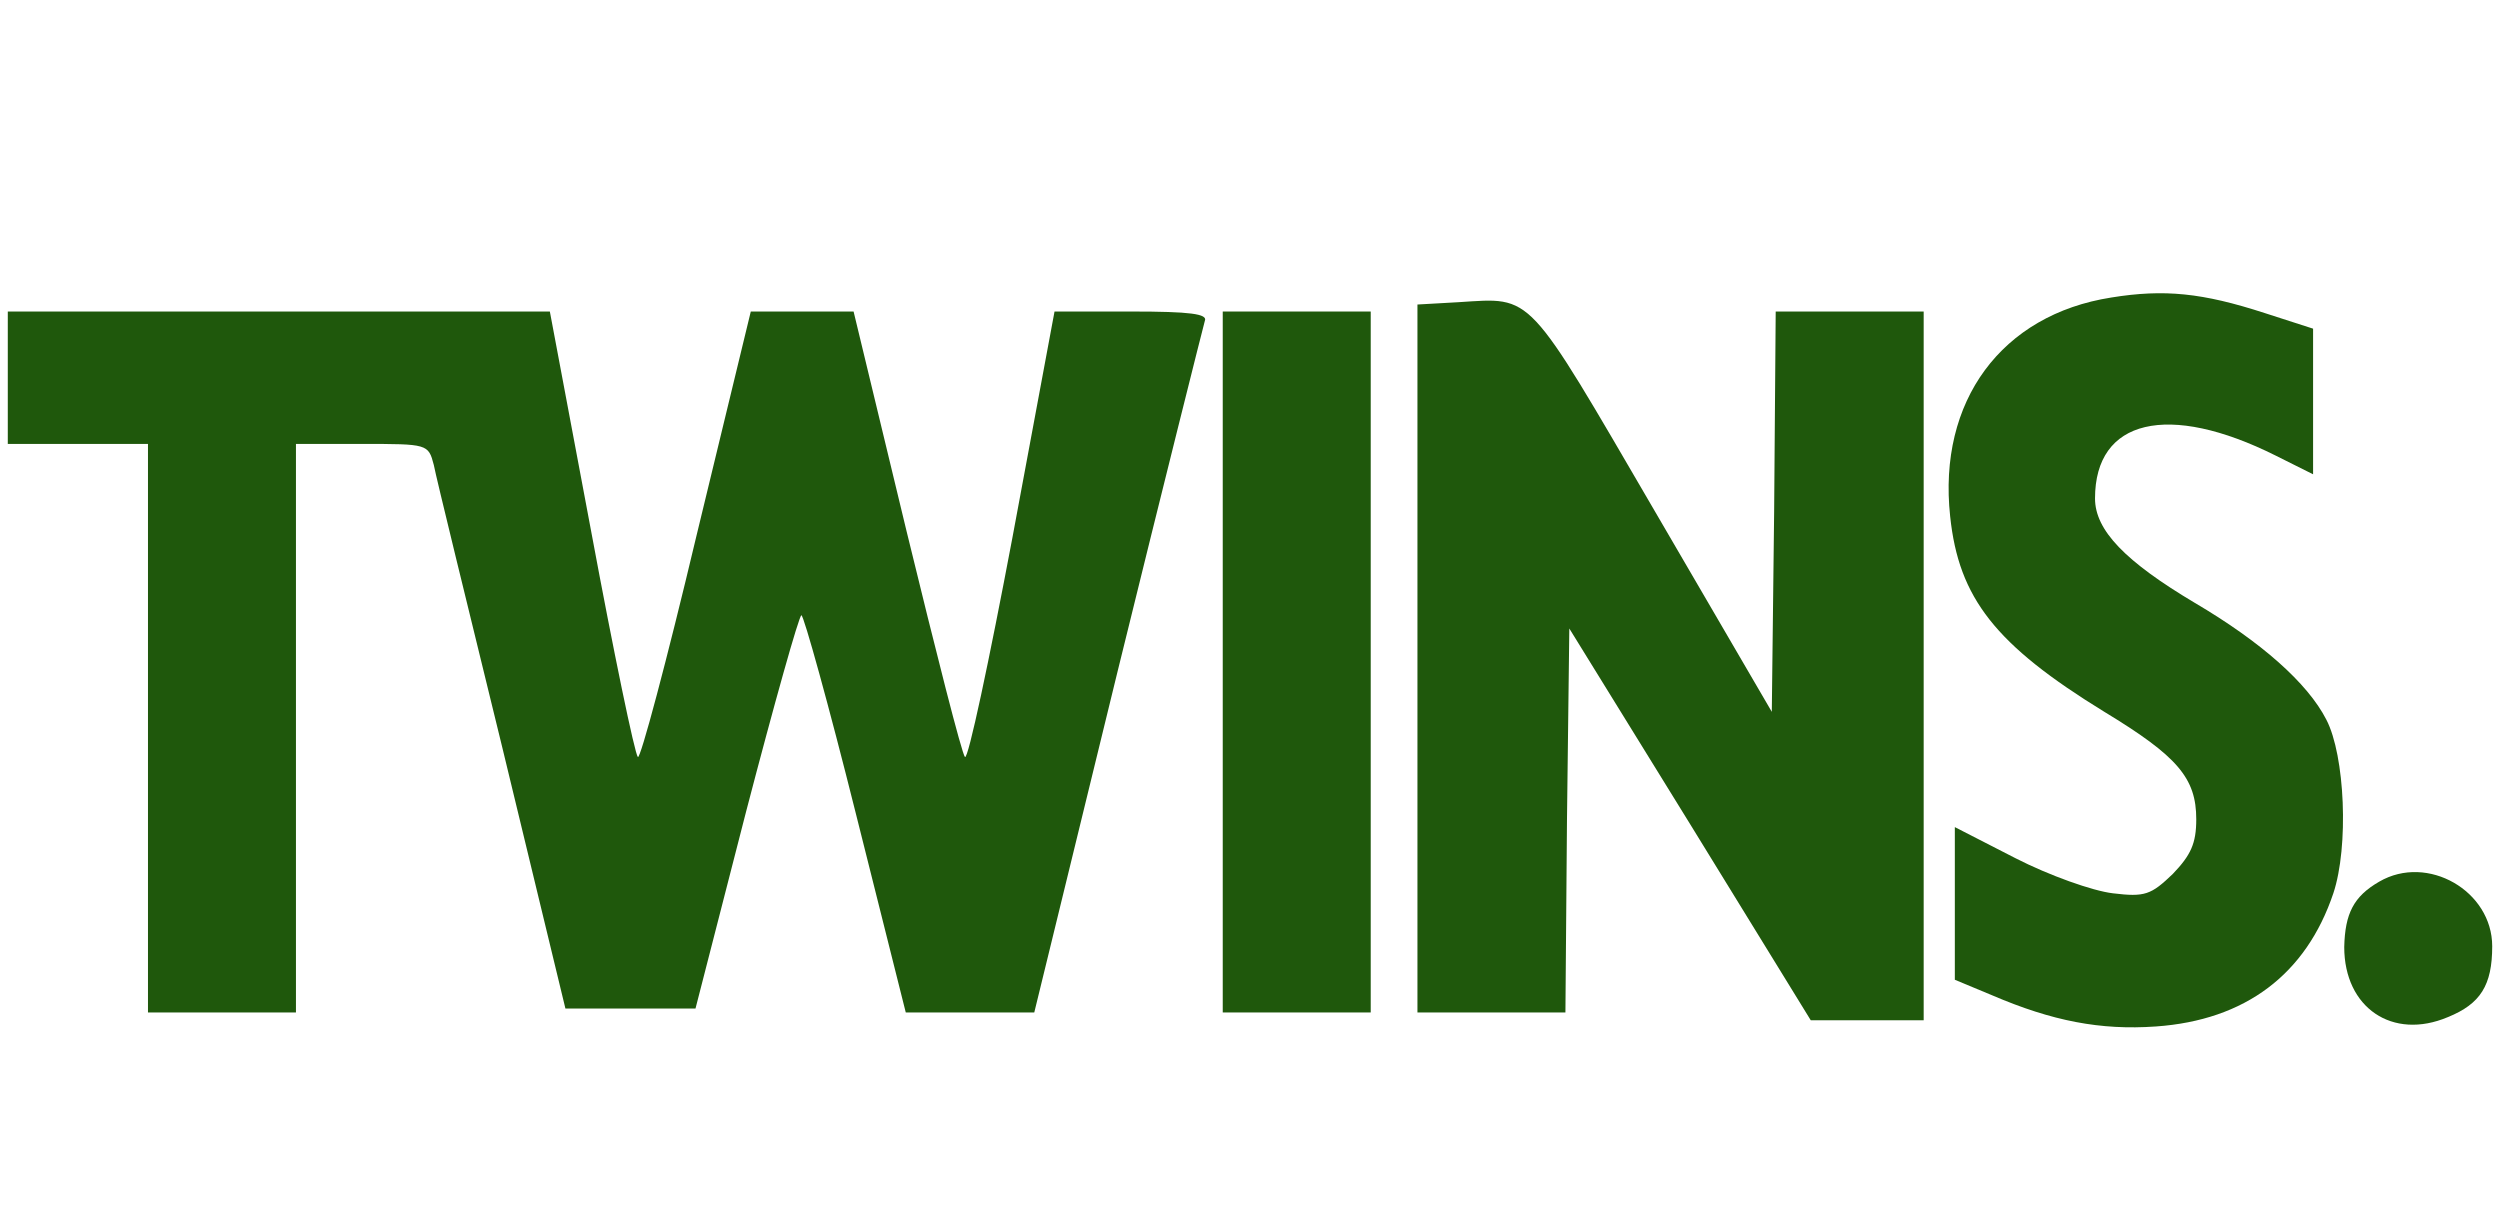 <?xml version="1.0" encoding="UTF-8"?>
<svg xmlns="http://www.w3.org/2000/svg" version="1.2" viewBox="0 0 321 158" width="321" height="158">
  <title>twins_logo-svg</title>
  <style>
		.s0 { fill: #1f580c } 
	</style>
  <path class="s0" d="m271.1 38.2c-14.1 2.2-22.3 13.3-20.7 28.1 1.1 10.5 5.8 16.5 19.8 25.1 9.4 5.7 11.8 8.5 11.8 13.8 0 3.1-0.7 4.6-3 7-2.8 2.7-3.6 3-7.7 2.5-2.6-0.3-8.2-2.3-12.5-4.5l-7.8-4v9.8 9.8l4.8 2c7.7 3.3 13.9 4.5 21 4 11.5-0.8 19.3-6.7 22.8-17.1 2-6 1.5-17.7-0.9-22.3-2.4-4.7-8.4-10-16.9-15-8.9-5.3-12.8-9.3-12.8-13.4 0-10.2 9.4-12.4 23.2-5.5l4.8 2.4v-9.4-9.3l-6.2-2c-8-2.6-12.9-3.1-19.7-2z"></path>
  <path class="s0" d="m187.3 38.8l-5.3 0.3v45.5 45.4h9.5 9.5l0.2-24.7 0.3-24.6 15.5 25.1 15.5 25.2h7.2 7.3v-45.5-45.5h-9.5-9.5l-0.2 25.7-0.3 25.7-15.1-25.9c-16.5-28.3-15.5-27.3-25.1-26.7z"></path>
  <path class="s0" d="m1 48.5v8.5h9 9v36.5 36.5h9.5 9.5v-36.5-36.5h8.5c8.4 0 8.5 0 9.2 2.7 0.3 1.6 4.3 17.9 8.8 36.3l8.1 33.5h8.4 8.3l6.5-25.3c3.6-13.8 6.8-25.2 7.1-25.2 0.3 0 3.5 11.5 7 25.5l6.4 25.5h8.2 8.3l10.7-43.8c5.9-24 11-44.3 11.2-45 0.4-0.9-1.9-1.2-9.4-1.2h-9.9l-5.4 29c-3 15.9-5.7 28.6-6.1 28.2-0.4-0.4-3.7-13.4-7.5-29l-6.8-28.2h-6.6-6.6l-7 28.9c-3.8 16-7.2 28.7-7.5 28.3-0.4-0.4-3.1-13.4-6-29l-5.3-28.2h-34.8-34.8z"></path>
  <path class="s0" d="m157 85v45h9.5 9.5v-45-45h-9.5-9.5z"></path>
  <path class="s0" d="m305.5 113.2c-3.3 1.9-4.4 4.1-4.5 8.4 0 7.8 6.2 12 13.3 9 4.2-1.7 5.7-4.1 5.7-9.1 0-7.1-8.3-11.9-14.5-8.3z"></path>
  <g>
	</g>
</svg>
